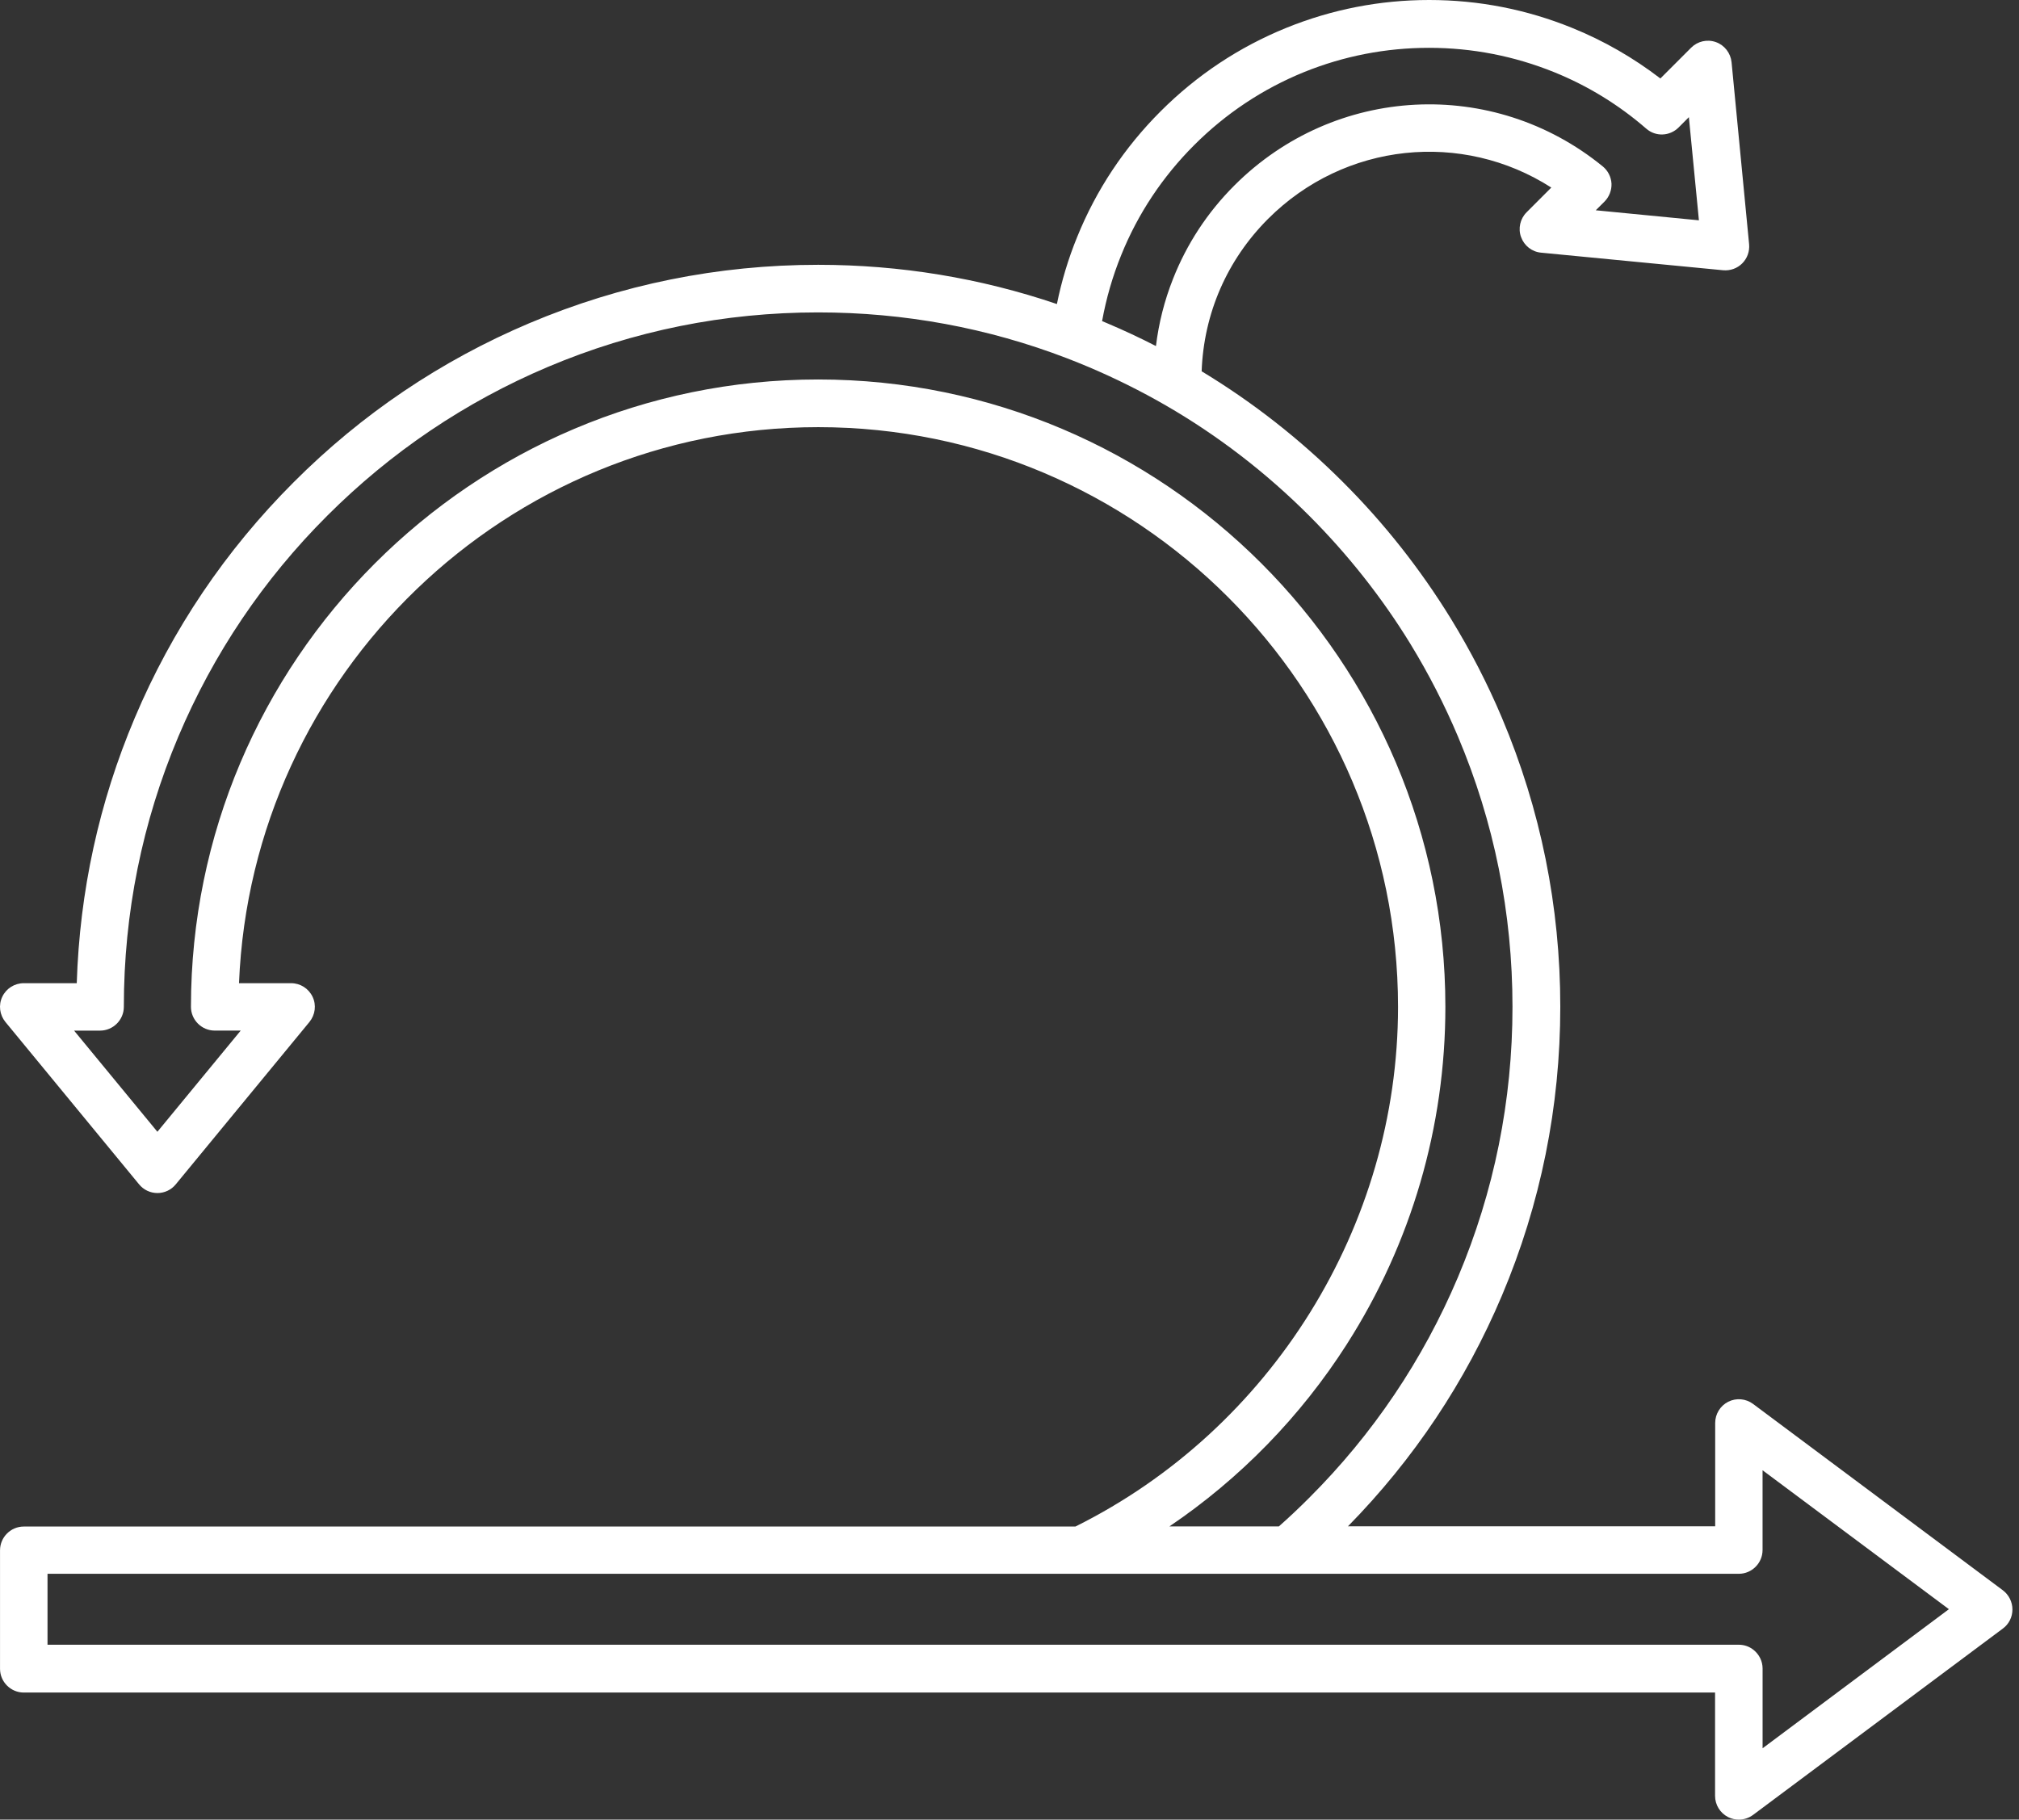 <?xml version="1.0" encoding="UTF-8"?> <svg xmlns="http://www.w3.org/2000/svg" width="71" height="64" viewBox="0 0 71 64" fill="none"><rect x="0" y="0" width="71" height="64" fill="#333333" stroke="none"/> <path d="M70.434 55.935L61.649 49.38C61.393 49.19 61.059 49.162 60.776 49.302C60.493 49.446 60.316 49.734 60.316 50.05V53.683H47.403C49.715 51.327 51.535 48.601 52.817 45.567C54.177 42.348 54.869 38.929 54.869 35.408C54.869 31.886 54.177 28.468 52.817 25.248C52.31 24.045 51.707 22.879 51.029 21.773C51.024 21.764 51.019 21.759 51.015 21.75C49.951 20.022 48.679 18.405 47.226 16.956C45.726 15.455 44.054 14.145 42.257 13.059C42.331 11.028 43.149 9.143 44.593 7.698C47.291 4.999 51.423 4.59 54.553 6.597L53.685 7.466C53.457 7.693 53.378 8.037 53.49 8.339C53.601 8.645 53.875 8.859 54.196 8.887L60.594 9.505C60.845 9.528 61.092 9.44 61.268 9.263C61.444 9.087 61.532 8.841 61.509 8.59L60.892 2.188C60.859 1.868 60.645 1.589 60.344 1.482C60.037 1.371 59.698 1.45 59.471 1.677L58.389 2.76C57.437 2.03 56.397 1.431 55.282 0.98C53.681 0.33 51.995 0 50.258 0C48.526 0 46.835 0.33 45.233 0.98C43.576 1.654 42.09 2.639 40.813 3.916C39.54 5.189 38.551 6.676 37.878 8.339C37.567 9.1 37.33 9.89 37.167 10.694C34.474 9.779 31.655 9.314 28.772 9.314C25.252 9.314 21.834 10.007 18.616 11.367C15.509 12.682 12.719 14.563 10.327 16.961C7.931 19.357 6.05 22.145 4.736 25.257C3.483 28.221 2.801 31.352 2.699 34.581H0.837C0.512 34.581 0.219 34.766 0.08 35.059C-0.059 35.352 -0.013 35.696 0.191 35.946L4.891 41.656C5.049 41.85 5.286 41.962 5.536 41.962C5.787 41.962 6.024 41.85 6.181 41.656L10.881 35.946C11.085 35.695 11.132 35.352 10.992 35.059C10.853 34.767 10.561 34.581 10.236 34.581H8.405C8.846 23.72 17.813 15.024 28.777 15.024C40.019 15.024 49.163 24.17 49.163 35.417C49.163 43.11 44.714 50.263 37.818 53.692H0.837C0.377 53.692 0.001 54.068 0.001 54.528V58.695C0.001 59.155 0.377 59.531 0.837 59.531H60.312V63.164C60.312 63.48 60.488 63.768 60.772 63.912C60.892 63.972 61.018 64 61.148 64C61.324 64 61.501 63.944 61.65 63.833L70.435 57.278C70.648 57.12 70.769 56.873 70.769 56.609C70.769 56.344 70.643 56.094 70.434 55.935L70.434 55.935ZM41.992 5.106C43.106 3.991 44.406 3.127 45.855 2.537C47.253 1.971 48.734 1.682 50.253 1.682C51.771 1.682 53.248 1.971 54.65 2.537C55.834 3.016 56.925 3.685 57.892 4.525C58.221 4.814 58.718 4.795 59.029 4.484L59.391 4.121L59.744 7.749L56.117 7.396L56.424 7.09C56.591 6.922 56.679 6.69 56.67 6.458C56.656 6.221 56.545 6.003 56.364 5.854C52.505 2.704 46.937 2.992 43.408 6.523C42.461 7.47 41.736 8.576 41.249 9.812C40.948 10.573 40.748 11.363 40.65 12.172C40.089 11.883 39.513 11.614 38.932 11.368C38.876 11.345 38.816 11.321 38.756 11.294C38.9 10.499 39.123 9.724 39.429 8.971C40.014 7.522 40.878 6.221 41.992 5.106L41.992 5.106ZM47.364 47.276C49.63 43.732 50.828 39.63 50.828 35.412C50.828 23.246 40.933 13.347 28.771 13.347C16.61 13.347 6.715 23.246 6.715 35.412C6.715 35.872 7.091 36.248 7.551 36.248H8.465L5.535 39.807L2.605 36.249H3.519C3.979 36.249 4.355 35.872 4.355 35.413C4.355 32.114 5.001 28.918 6.273 25.904C7.503 22.996 9.263 20.381 11.506 18.141C13.749 15.898 16.359 14.137 19.265 12.906C22.275 11.633 25.474 10.988 28.771 10.988C31.794 10.988 34.738 11.531 37.529 12.604C37.775 12.702 38.031 12.799 38.277 12.906C39.21 13.301 40.125 13.756 40.994 14.258C42.828 15.317 44.523 16.622 46.037 18.137C47.402 19.503 48.6 21.021 49.598 22.647C49.603 22.657 49.608 22.661 49.612 22.671C50.239 23.697 50.797 24.785 51.27 25.904C52.542 28.914 53.188 32.115 53.188 35.413C53.188 38.711 52.542 41.907 51.27 44.922C50.04 47.83 48.28 50.445 46.037 52.684C45.693 53.028 45.336 53.367 44.973 53.687H41.124C43.608 52.006 45.735 49.827 47.365 47.276L47.364 47.276ZM61.983 61.491V58.685C61.983 58.425 61.862 58.193 61.676 58.04C61.532 57.919 61.347 57.849 61.147 57.849H61.142L1.671 57.849V55.354H61.146C61.606 55.354 61.982 54.978 61.982 54.518V51.712L68.535 56.599L61.983 61.491Z" fill="white"></path> </svg> 